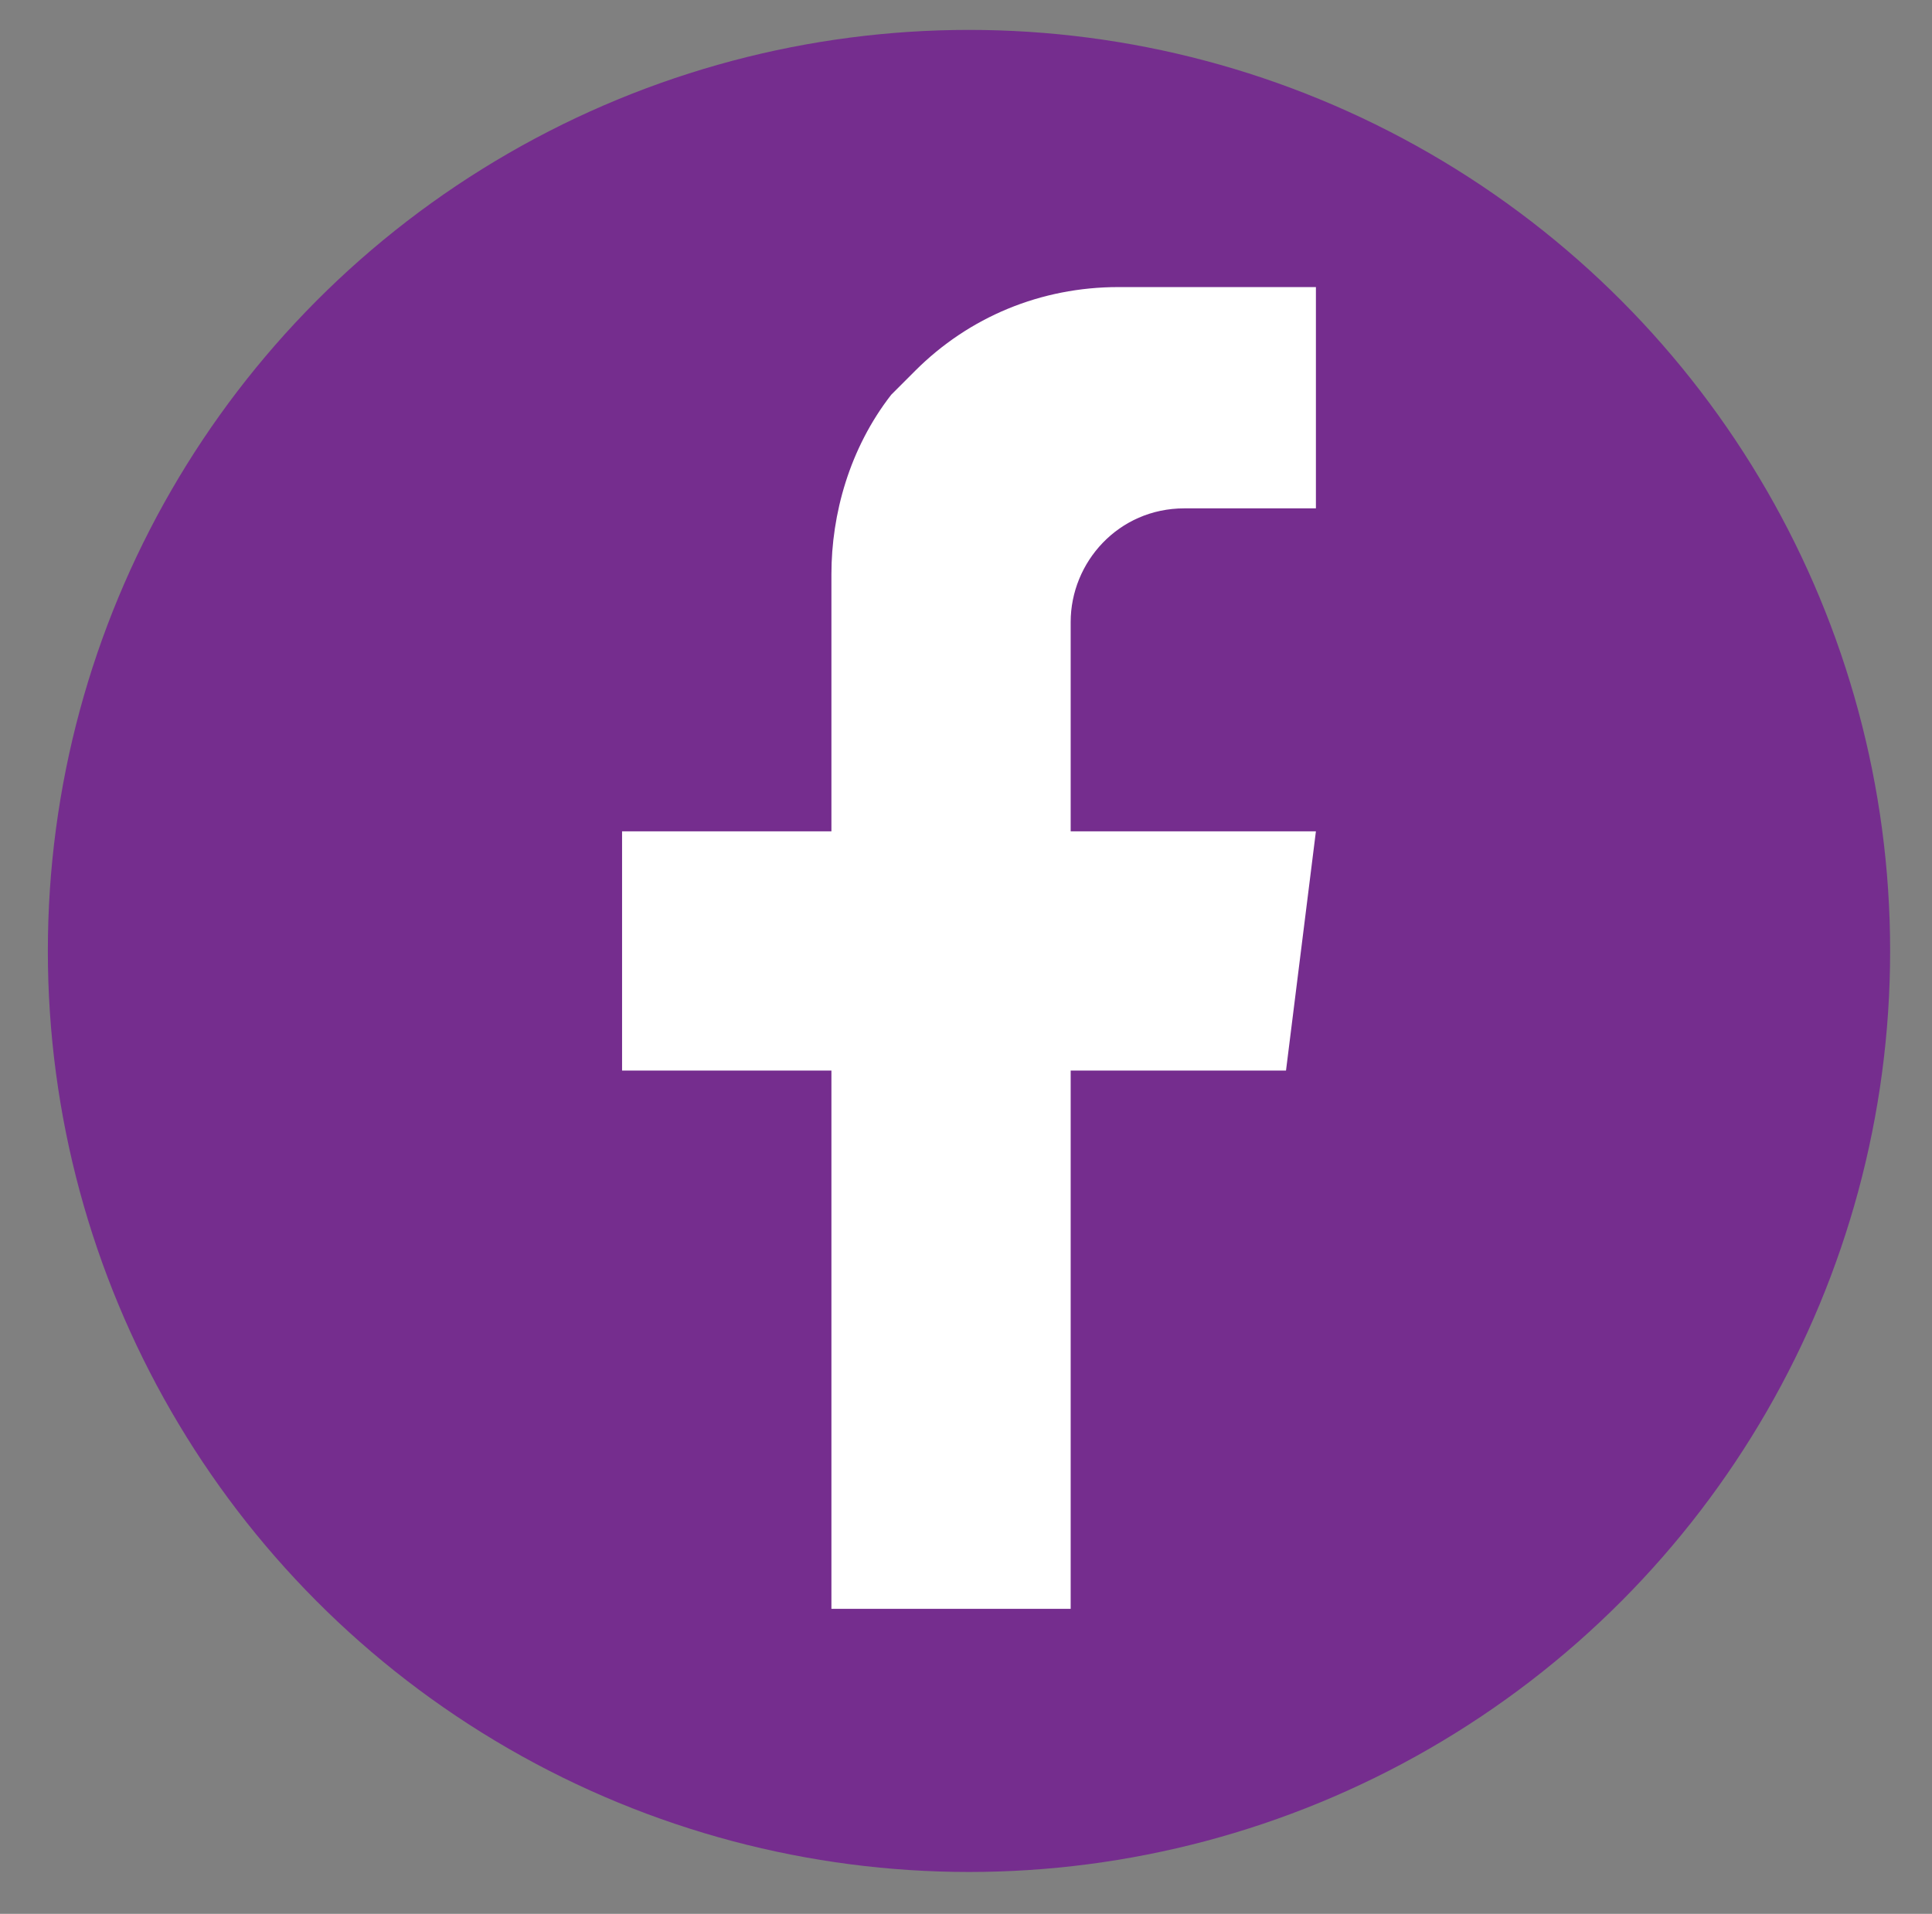 <?xml version="1.0" encoding="utf-8"?>
<!-- Generator: Adobe Illustrator 27.0.1, SVG Export Plug-In . SVG Version: 6.00 Build 0)  -->
<svg version="1.1" id="Ñëîé_1" xmlns="http://www.w3.org/2000/svg" xmlns:xlink="http://www.w3.org/1999/xlink" x="0px" y="0px"
	 viewBox="0 0 32.3 32" style="enable-background:new 0 0 32.3 32;" xml:space="preserve">
<rect x="0" y="0" width="32.3" height="32" fill="#808080" stroke="none"/>
<style type="text/css">
	.st0{fill:#752D8E;}
	.st1{fill:#FFFFFF;}
</style>
<circle class="st0" cx="16.2" cy="15.9" r="15.4"/>
<polygon class="st1" points="22,13.9 10.4,13.9 10.4,17.9 21.5,17.9 "/>
<path class="st1" d="M13.9,9.6c0,3.9,0,17.3,0,17.3h4V10.4c0-1,0.8-1.9,1.9-1.9H22V4.8h-3.3c-1.3,0-2.5,0.5-3.4,1.4
	c-0.1,0.1-0.3,0.3-0.4,0.4C14.2,7.5,13.9,8.6,13.9,9.6z"/>
</svg>
